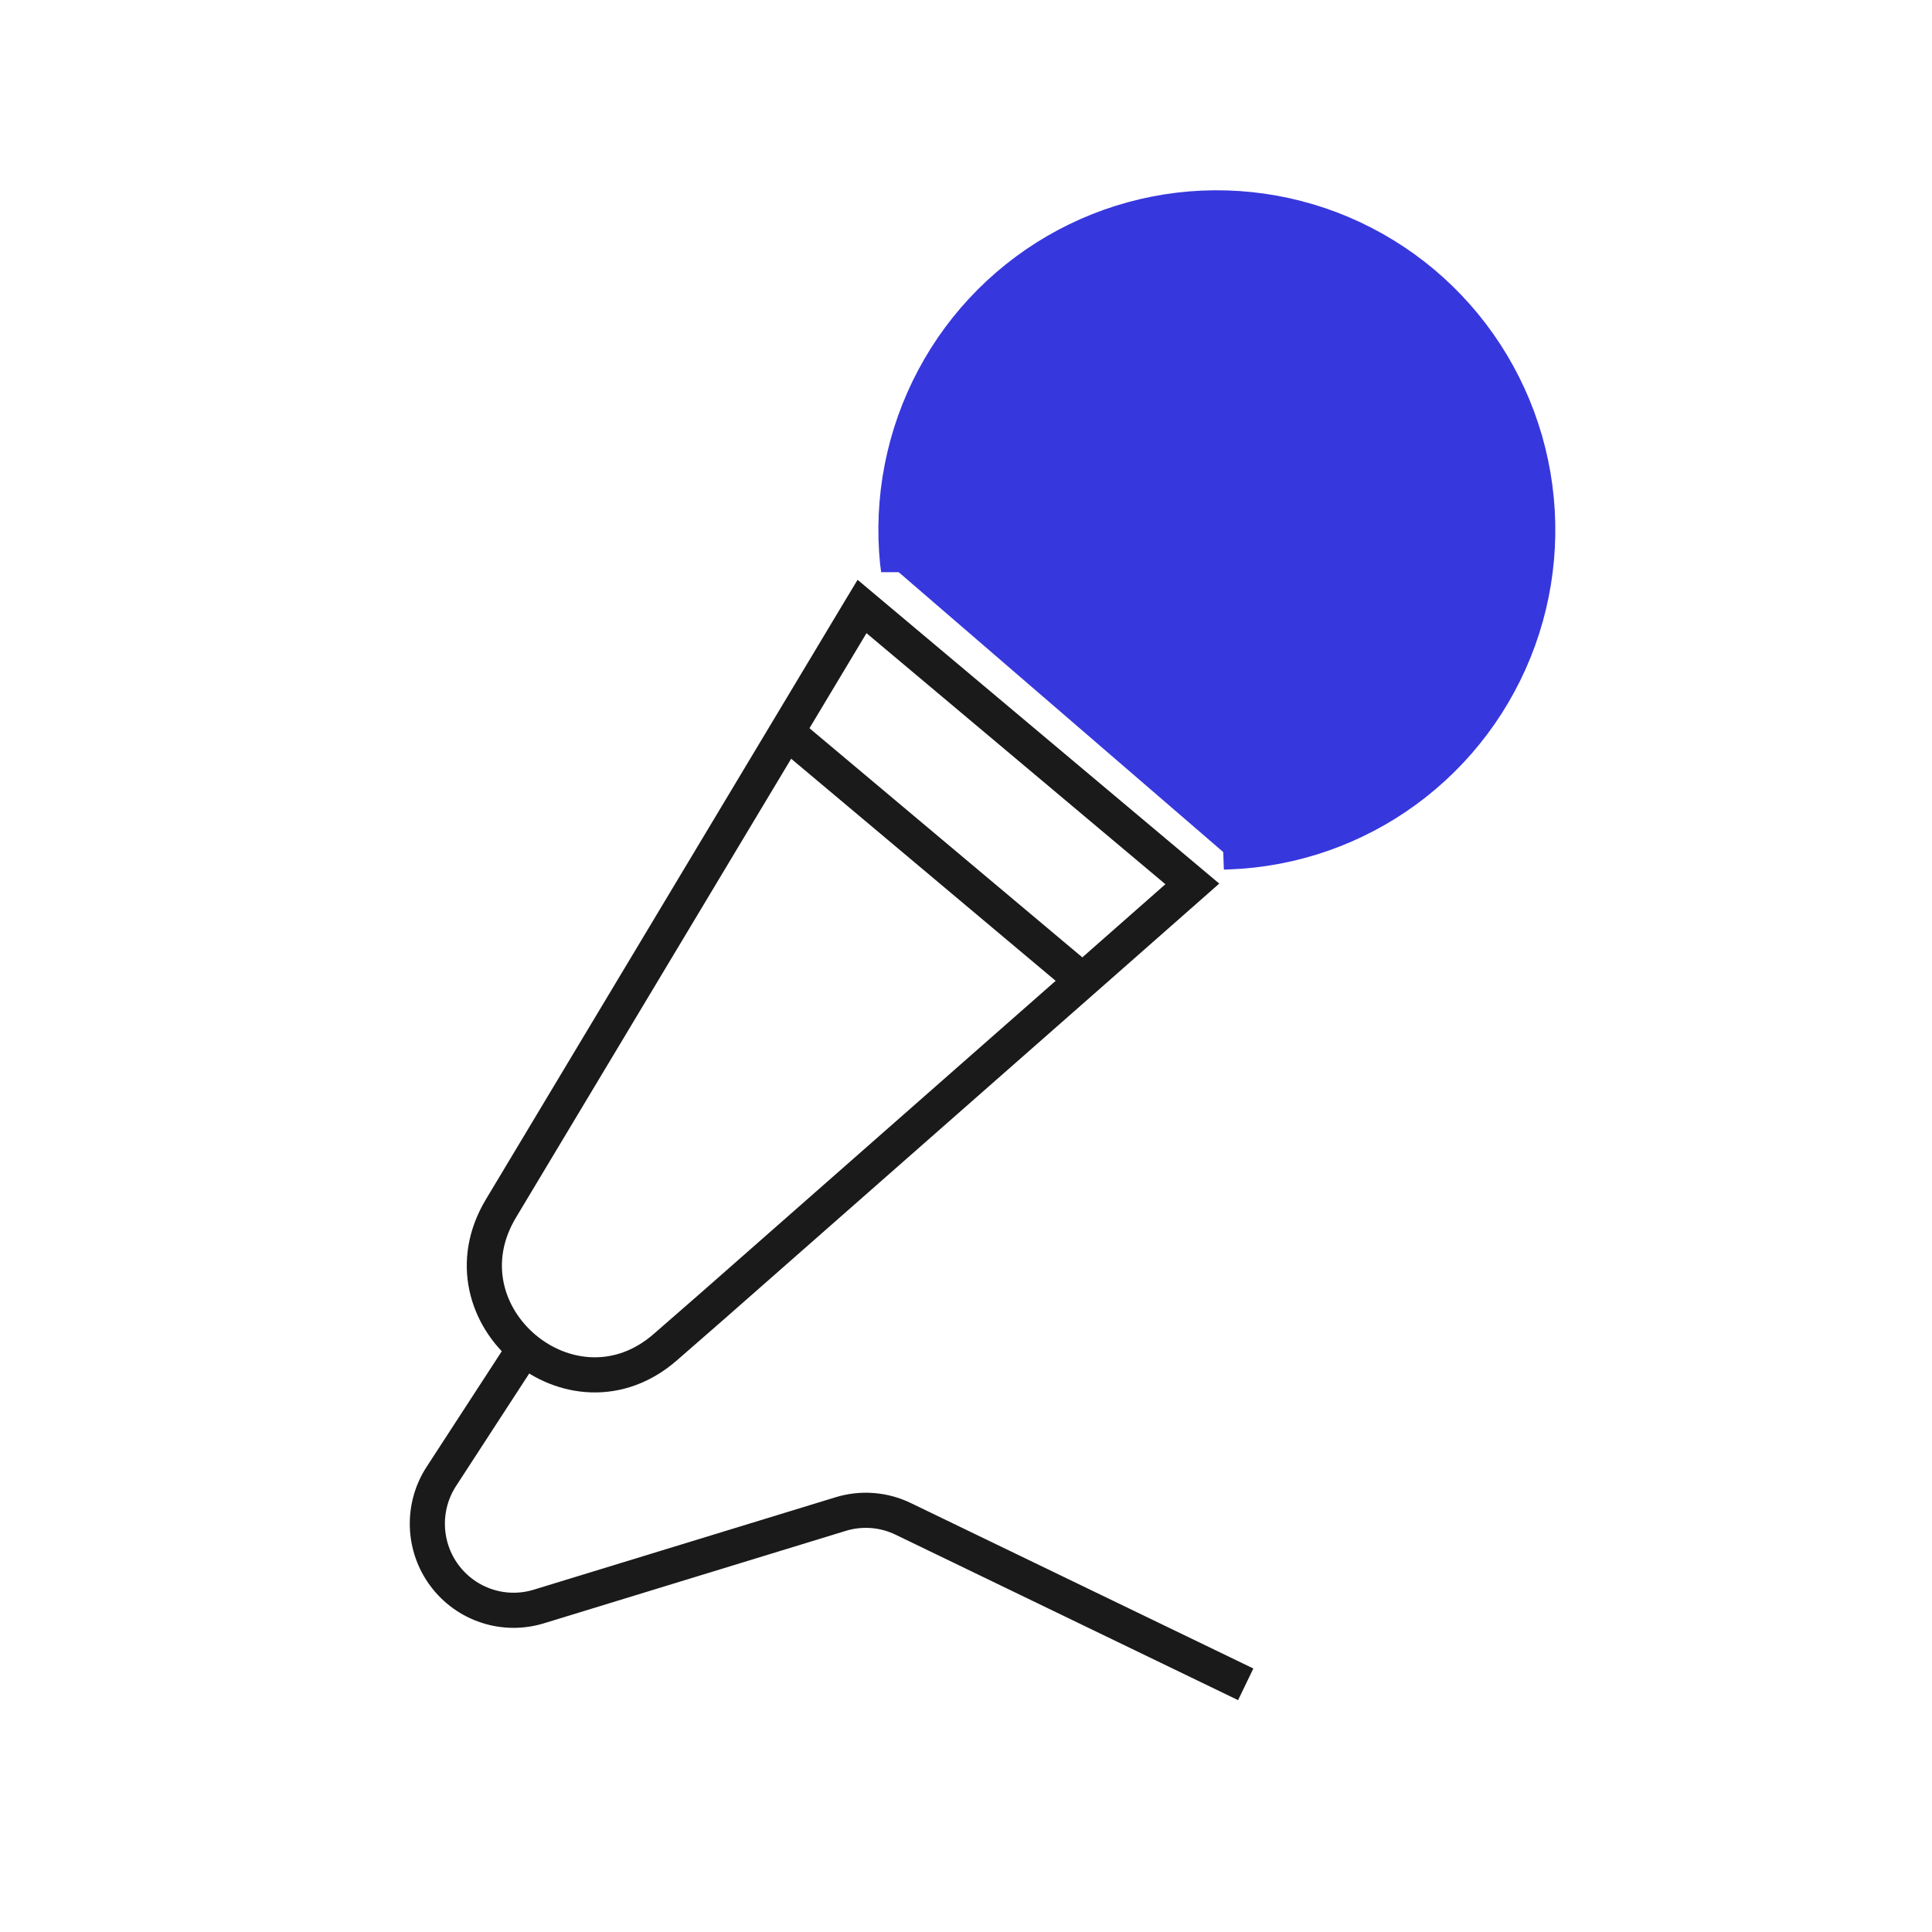 <?xml version="1.0" encoding="UTF-8"?>
<svg xmlns="http://www.w3.org/2000/svg" width="55" height="55" viewBox="0 0 55 55" fill="none">
  <path d="M25.584 16.289C25.584 16.198 25.561 16.109 25.553 16.02C25.368 14.206 25.726 12.377 26.582 10.768C27.438 9.158 28.753 7.842 30.358 6.987C31.963 6.132 33.786 5.776 35.594 5.967C37.401 6.157 39.111 6.884 40.505 8.054C41.898 9.225 42.912 10.786 43.417 12.539C43.922 14.291 43.895 16.155 43.339 17.891C42.783 19.628 41.724 21.159 40.297 22.288C38.87 23.418 37.139 24.094 35.327 24.231C35.16 24.243 34.992 24.25 34.823 24.256" fill="#3737DE"></path>
  <path d="M25.584 16.289C25.584 16.198 25.561 16.109 25.553 16.02C25.368 14.206 25.726 12.377 26.582 10.768C27.438 9.158 28.753 7.842 30.358 6.987C31.963 6.132 33.786 5.776 35.594 5.967C37.401 6.157 39.111 6.884 40.505 8.054C41.898 9.225 42.912 10.786 43.417 12.539C43.922 14.291 43.895 16.155 43.339 17.891C42.783 19.628 41.724 21.159 40.297 22.288C38.87 23.418 37.139 24.094 35.327 24.231C35.16 24.243 34.992 24.25 34.823 24.256" stroke="#3737DE" stroke-miterlimit="10"></path>
  <path d="M20.321 37.146L18.951 38.341C16.296 40.677 12.437 37.439 14.261 34.402L22.393 20.844L24.443 17.426L24.54 17.265L33.943 25.163L33.682 25.393L30.82 27.913L20.321 37.146Z" stroke="#1A1A1A" stroke-miterlimit="10"></path>
  <path d="M30.82 27.914L22.401 20.844" stroke="#1A1A1A" stroke-miterlimit="10"></path>
  <path d="M14.934 38.386L12.565 42.029C12.289 42.453 12.15 42.952 12.167 43.458C12.183 43.963 12.354 44.452 12.657 44.856C12.96 45.261 13.379 45.562 13.858 45.719C14.337 45.877 14.853 45.882 15.335 45.735L23.93 43.103C24.52 42.921 25.156 42.97 25.712 43.239L35.463 47.949" stroke="#1A1A1A" stroke-miterlimit="10"></path>
</svg>
